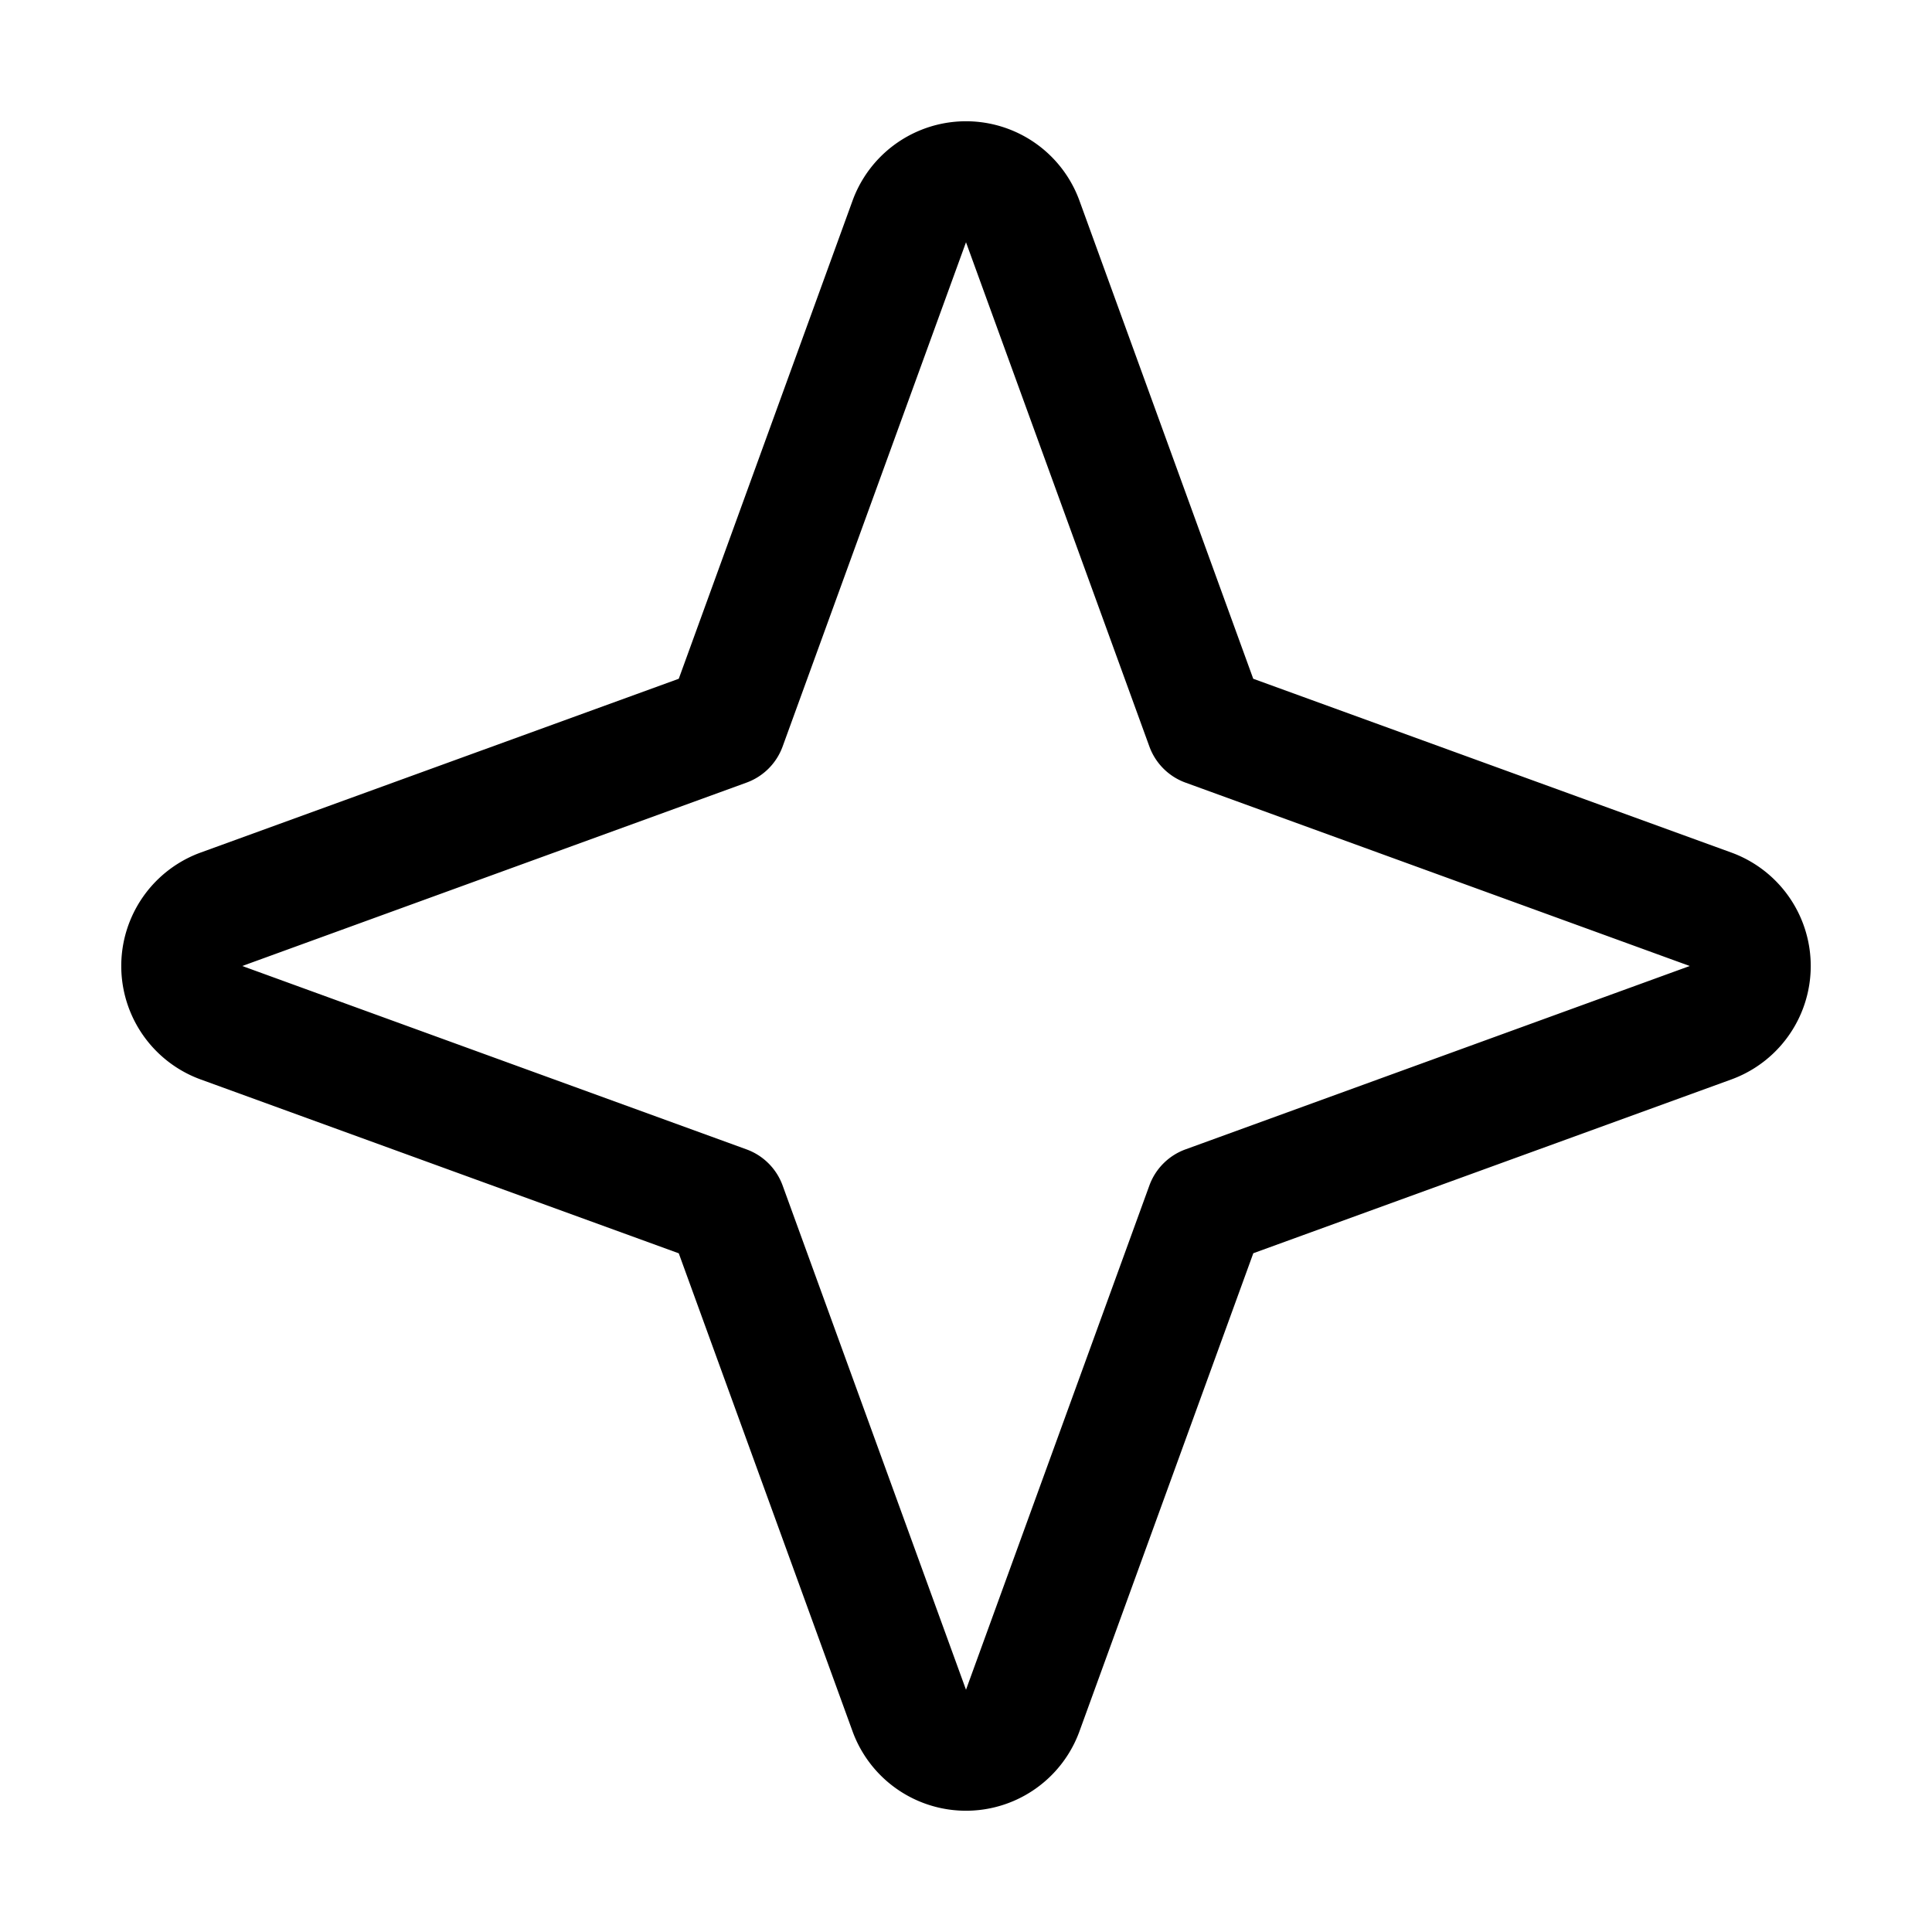 <svg xmlns="http://www.w3.org/2000/svg" width="32" height="32" viewBox="0 0 256 256"><path d="m229.5 113-63.44-23.06L143 26.5a16 16 0 0 0-30 0L89.94 89.94 26.5 113a16 16 0 0 0 0 30l63.44 23.07L113 229.5a16 16 0 0 0 30 0l23.07-63.44L229.5 143a16 16 0 0 0 0-30Zm-72.42 39.3a8 8 0 0 0-4.78 4.78L128 223.9l-24.3-66.82a8 8 0 0 0-4.78-4.78L32.1 128l66.82-24.3a8 8 0 0 0 4.78-4.78L128 32.1l24.3 66.82a8 8 0 0 0 4.78 4.78L223.9 128Z"/></svg>